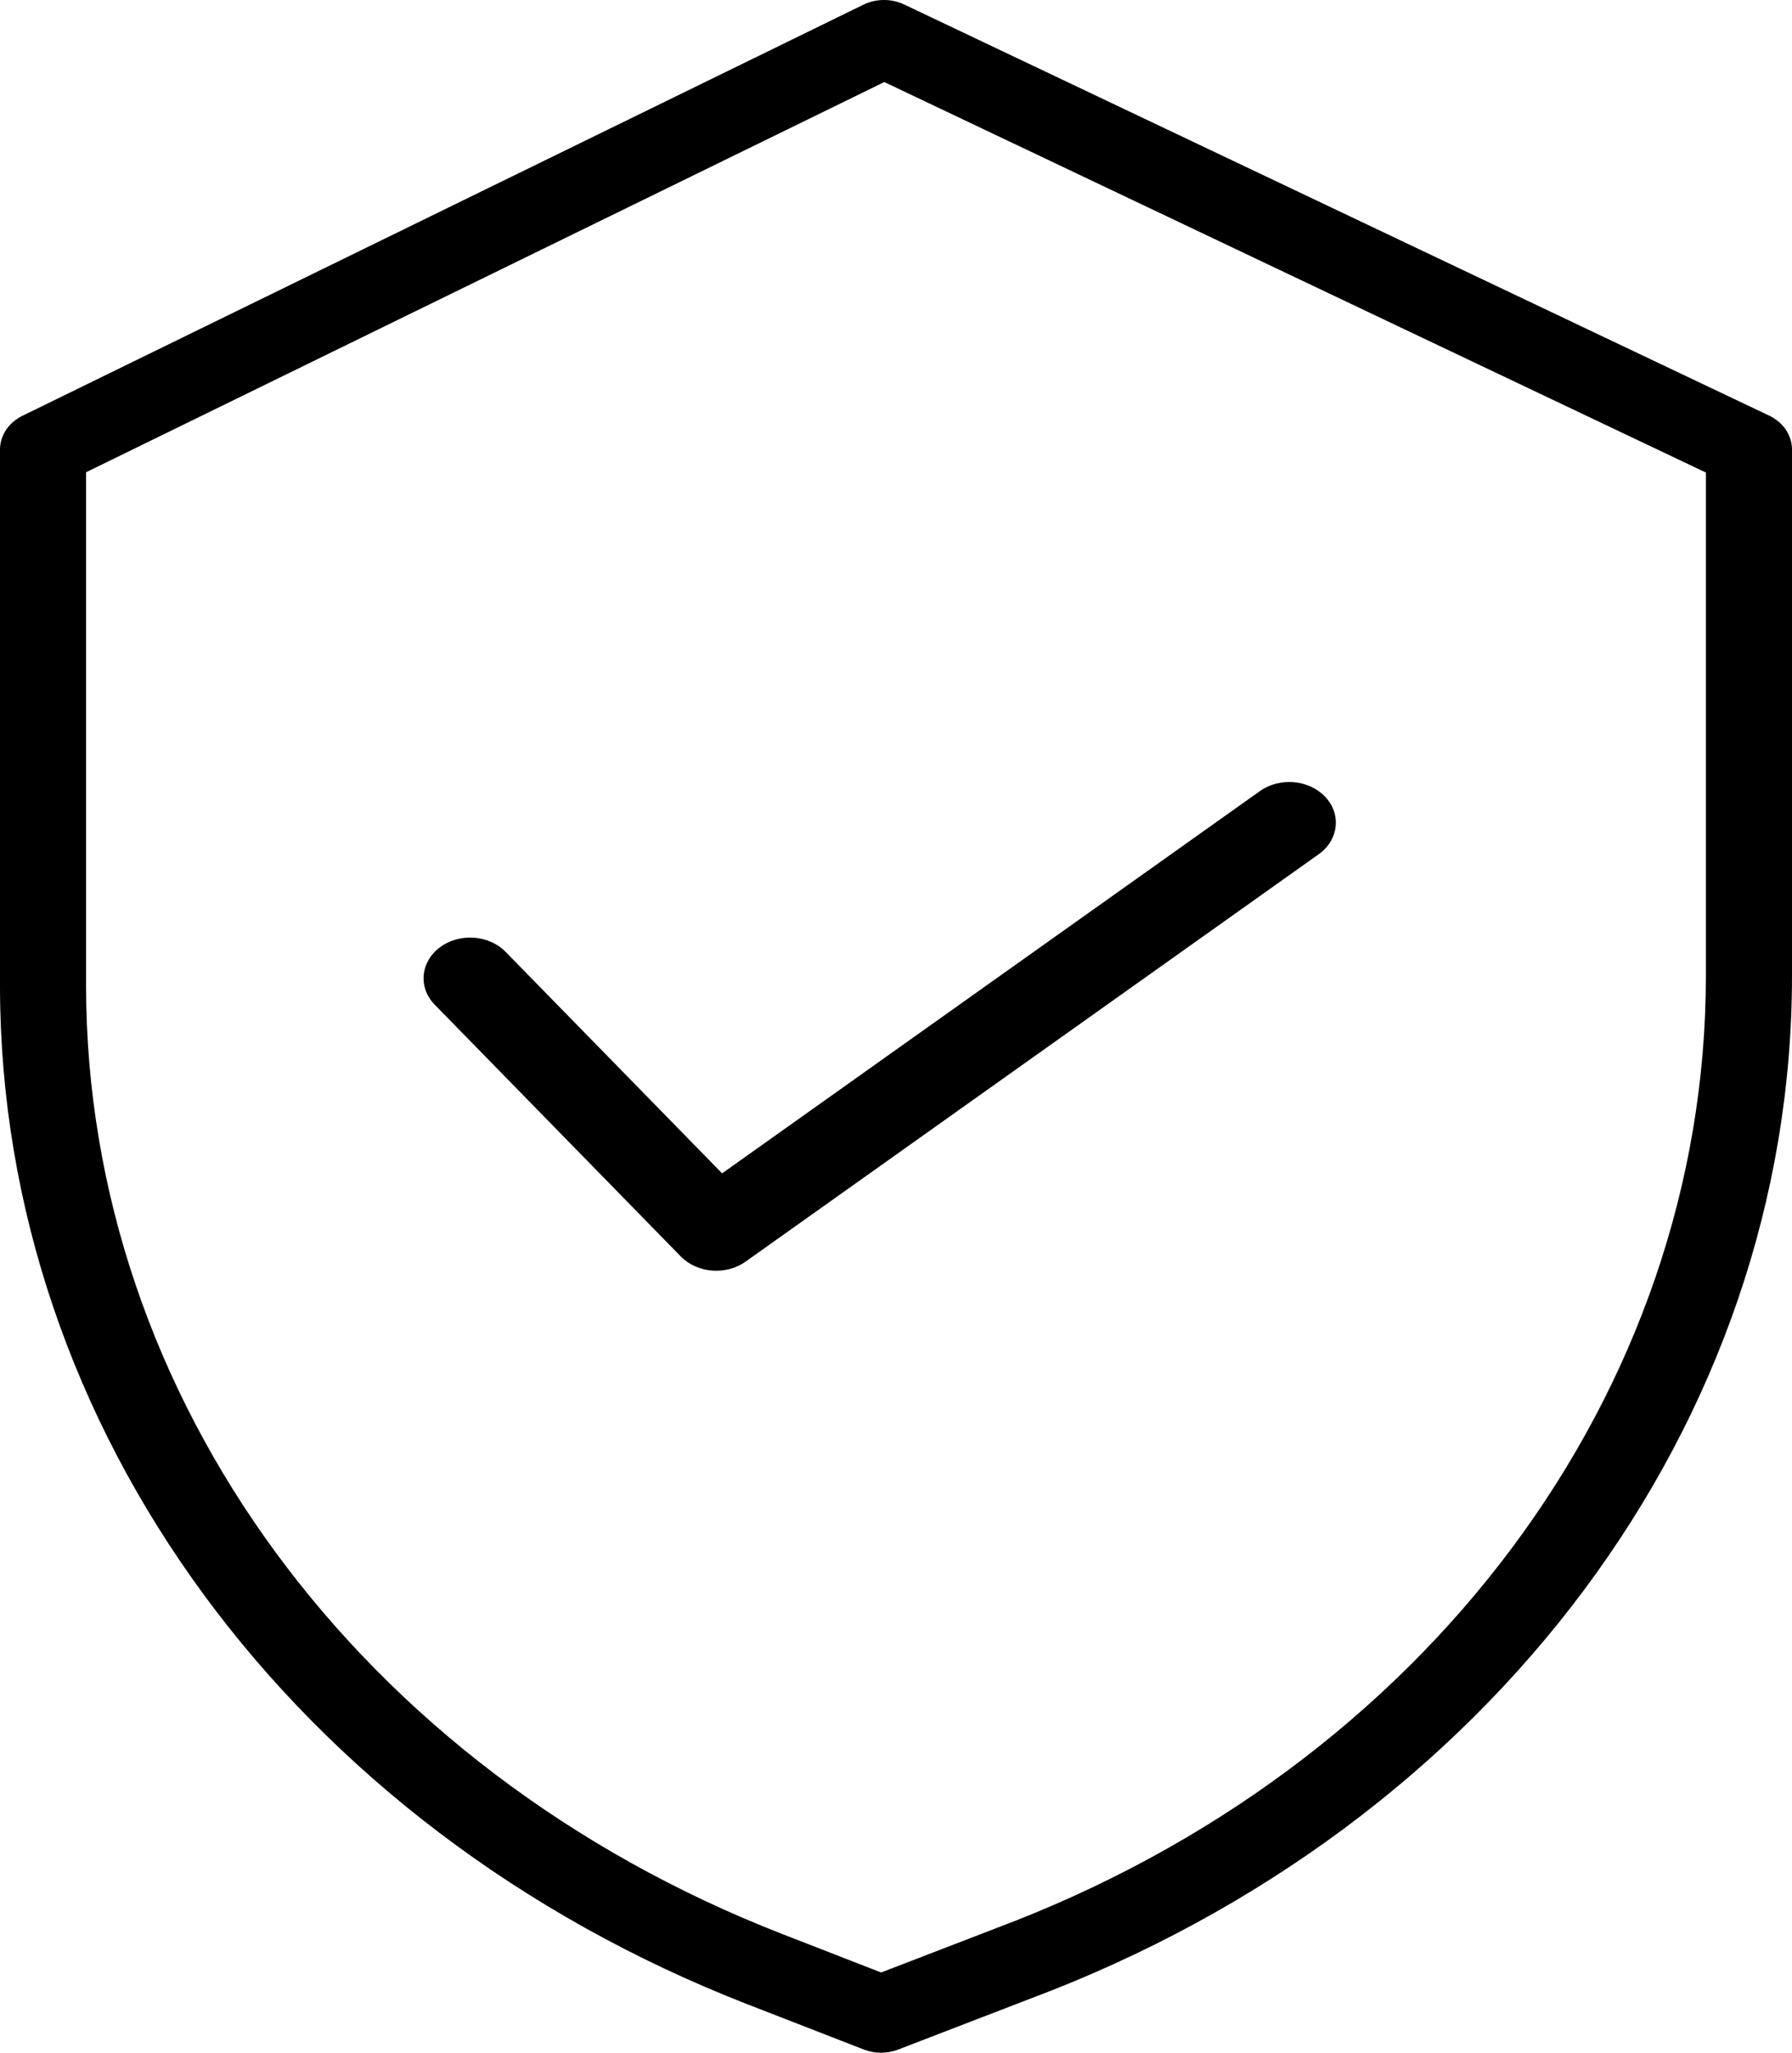 <?xml version="1.0" encoding="UTF-8"?> <svg xmlns="http://www.w3.org/2000/svg" width="55" height="63" viewBox="0 0 55 63" fill="none"> <path d="M54.3 12.756L27.754 0.139C27.36 -0.049 26.888 -0.046 26.497 0.145L0.686 12.762C0.263 12.97 0 13.366 0 13.796V30.277C0.015 43.825 9.014 56.082 22.931 61.509L26.514 62.902C26.848 63.032 27.23 63.033 27.565 62.903L31.602 61.348C45.777 56.038 54.998 43.663 55 29.951V13.796C55 13.361 54.731 12.96 54.3 12.756ZM52.357 29.951C52.354 42.718 43.766 54.238 30.568 59.179L30.559 59.183L27.043 60.537L23.988 59.348C11.034 54.296 2.657 42.888 2.642 30.277V14.494L27.141 2.518L52.357 14.503V29.951Z" fill="black"></path> <path d="M15.518 29.213C15.005 28.688 14.102 28.626 13.502 29.074C12.901 29.522 12.83 30.311 13.343 30.835L20.895 38.562C21.399 39.078 22.282 39.148 22.884 38.72L40.472 26.218C41.085 25.783 41.178 24.996 40.679 24.461C40.181 23.926 39.281 23.845 38.668 24.28L22.163 36.011L15.518 29.213Z" fill="black"></path> </svg> 